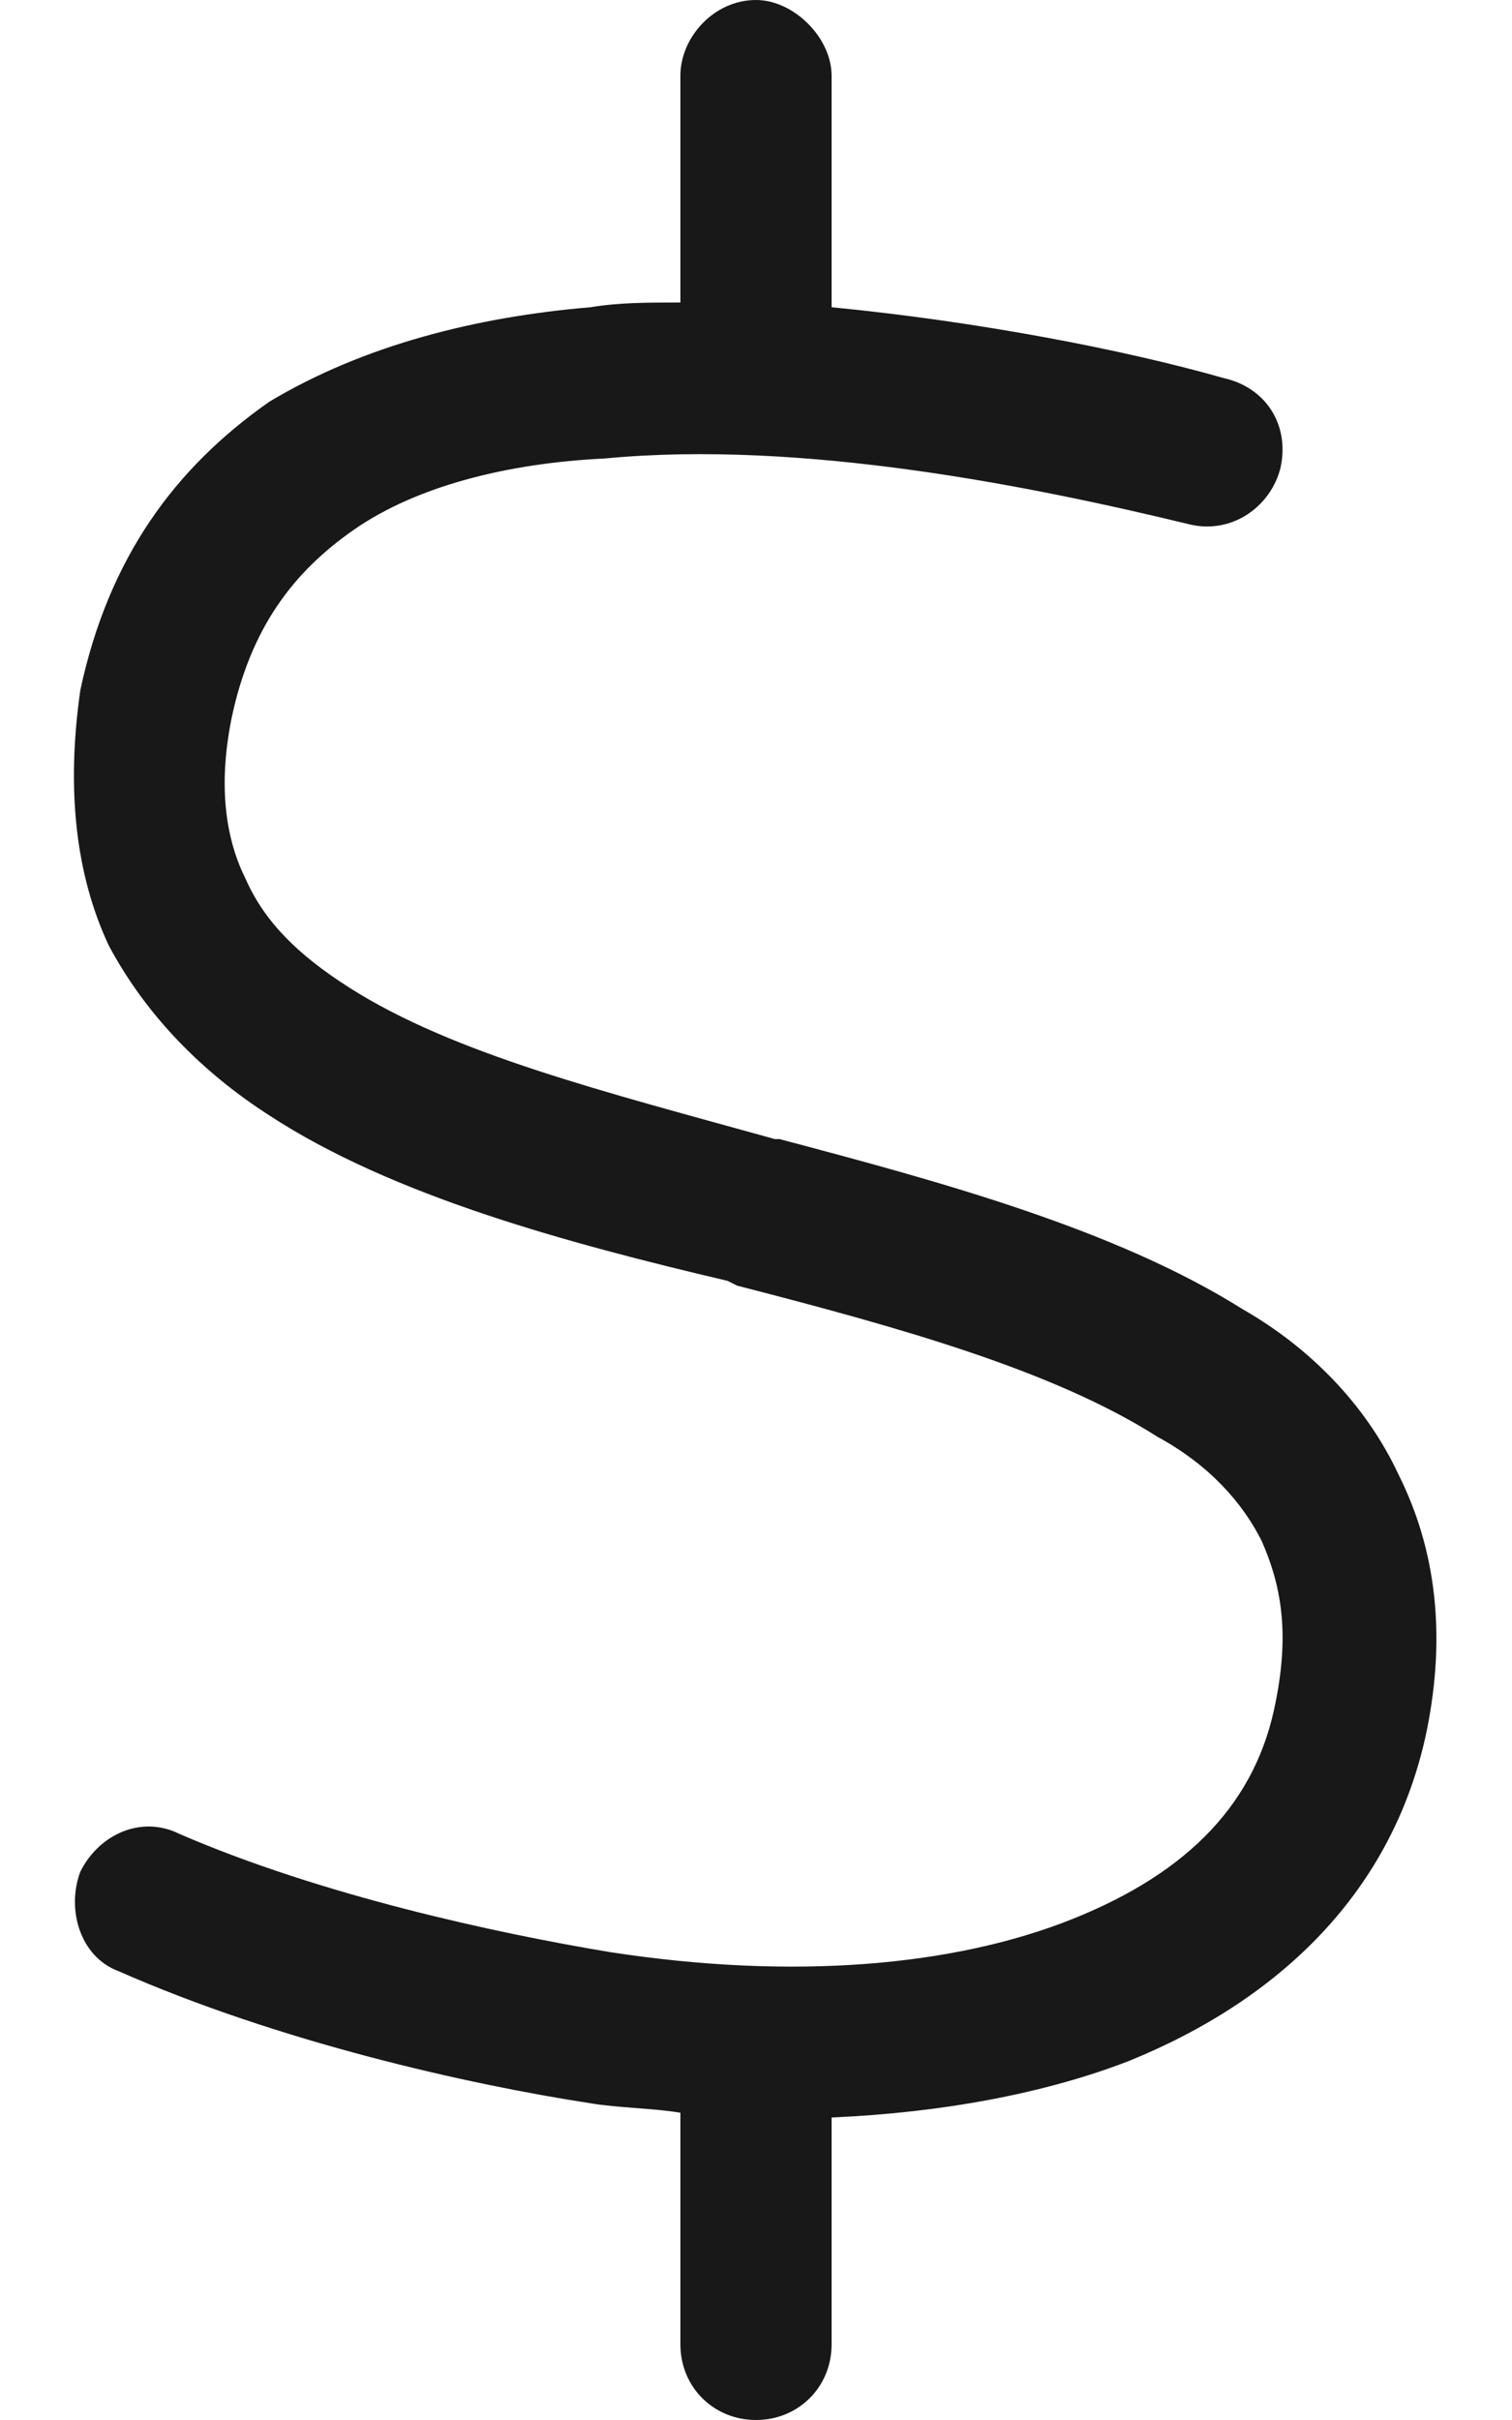 <?xml version="1.0" encoding="UTF-8"?>
<svg xmlns="http://www.w3.org/2000/svg" width="15" height="24" viewBox="0 0 15 24" fill="none">
  <path d="M8.25 0.75V3.047C9.703 3.188 11.156 3.469 12.141 3.75C12.562 3.844 12.797 4.219 12.703 4.641C12.609 5.016 12.234 5.297 11.812 5.203C10.266 4.828 7.969 4.359 6 4.547C5.016 4.594 4.125 4.828 3.516 5.25C2.906 5.672 2.484 6.234 2.297 7.125C2.156 7.828 2.25 8.344 2.438 8.719C2.625 9.141 2.953 9.469 3.469 9.797C4.5 10.453 6 10.828 7.688 11.297H7.734C9.328 11.719 11.062 12.188 12.328 12.984C12.984 13.359 13.547 13.922 13.875 14.625C14.25 15.375 14.344 16.219 14.156 17.156C13.828 18.75 12.703 19.828 11.203 20.438C10.359 20.766 9.328 20.953 8.25 21V23.25C8.25 23.672 7.922 24 7.5 24C7.078 24 6.75 23.672 6.75 23.25V20.953C6.469 20.906 6.141 20.906 5.859 20.859C4.641 20.672 2.766 20.25 1.172 19.547C0.797 19.406 0.656 18.938 0.797 18.562C0.984 18.188 1.406 18 1.781 18.188C3.188 18.797 4.922 19.172 6.047 19.359C7.875 19.641 9.469 19.5 10.641 19.031C11.812 18.562 12.469 17.859 12.656 16.875C12.797 16.172 12.703 15.703 12.516 15.281C12.328 14.906 12 14.531 11.484 14.25C10.453 13.594 8.953 13.172 7.312 12.75L7.219 12.703C5.625 12.328 3.891 11.859 2.672 11.062C2.016 10.641 1.453 10.078 1.078 9.375C0.75 8.672 0.656 7.828 0.797 6.844C1.078 5.531 1.734 4.641 2.672 3.984C3.609 3.422 4.734 3.141 5.859 3.047C6.141 3 6.422 3 6.75 3V0.75C6.75 0.375 7.078 0 7.5 0C7.875 0 8.25 0.375 8.25 0.75Z" fill="#181818"></path>
</svg>
